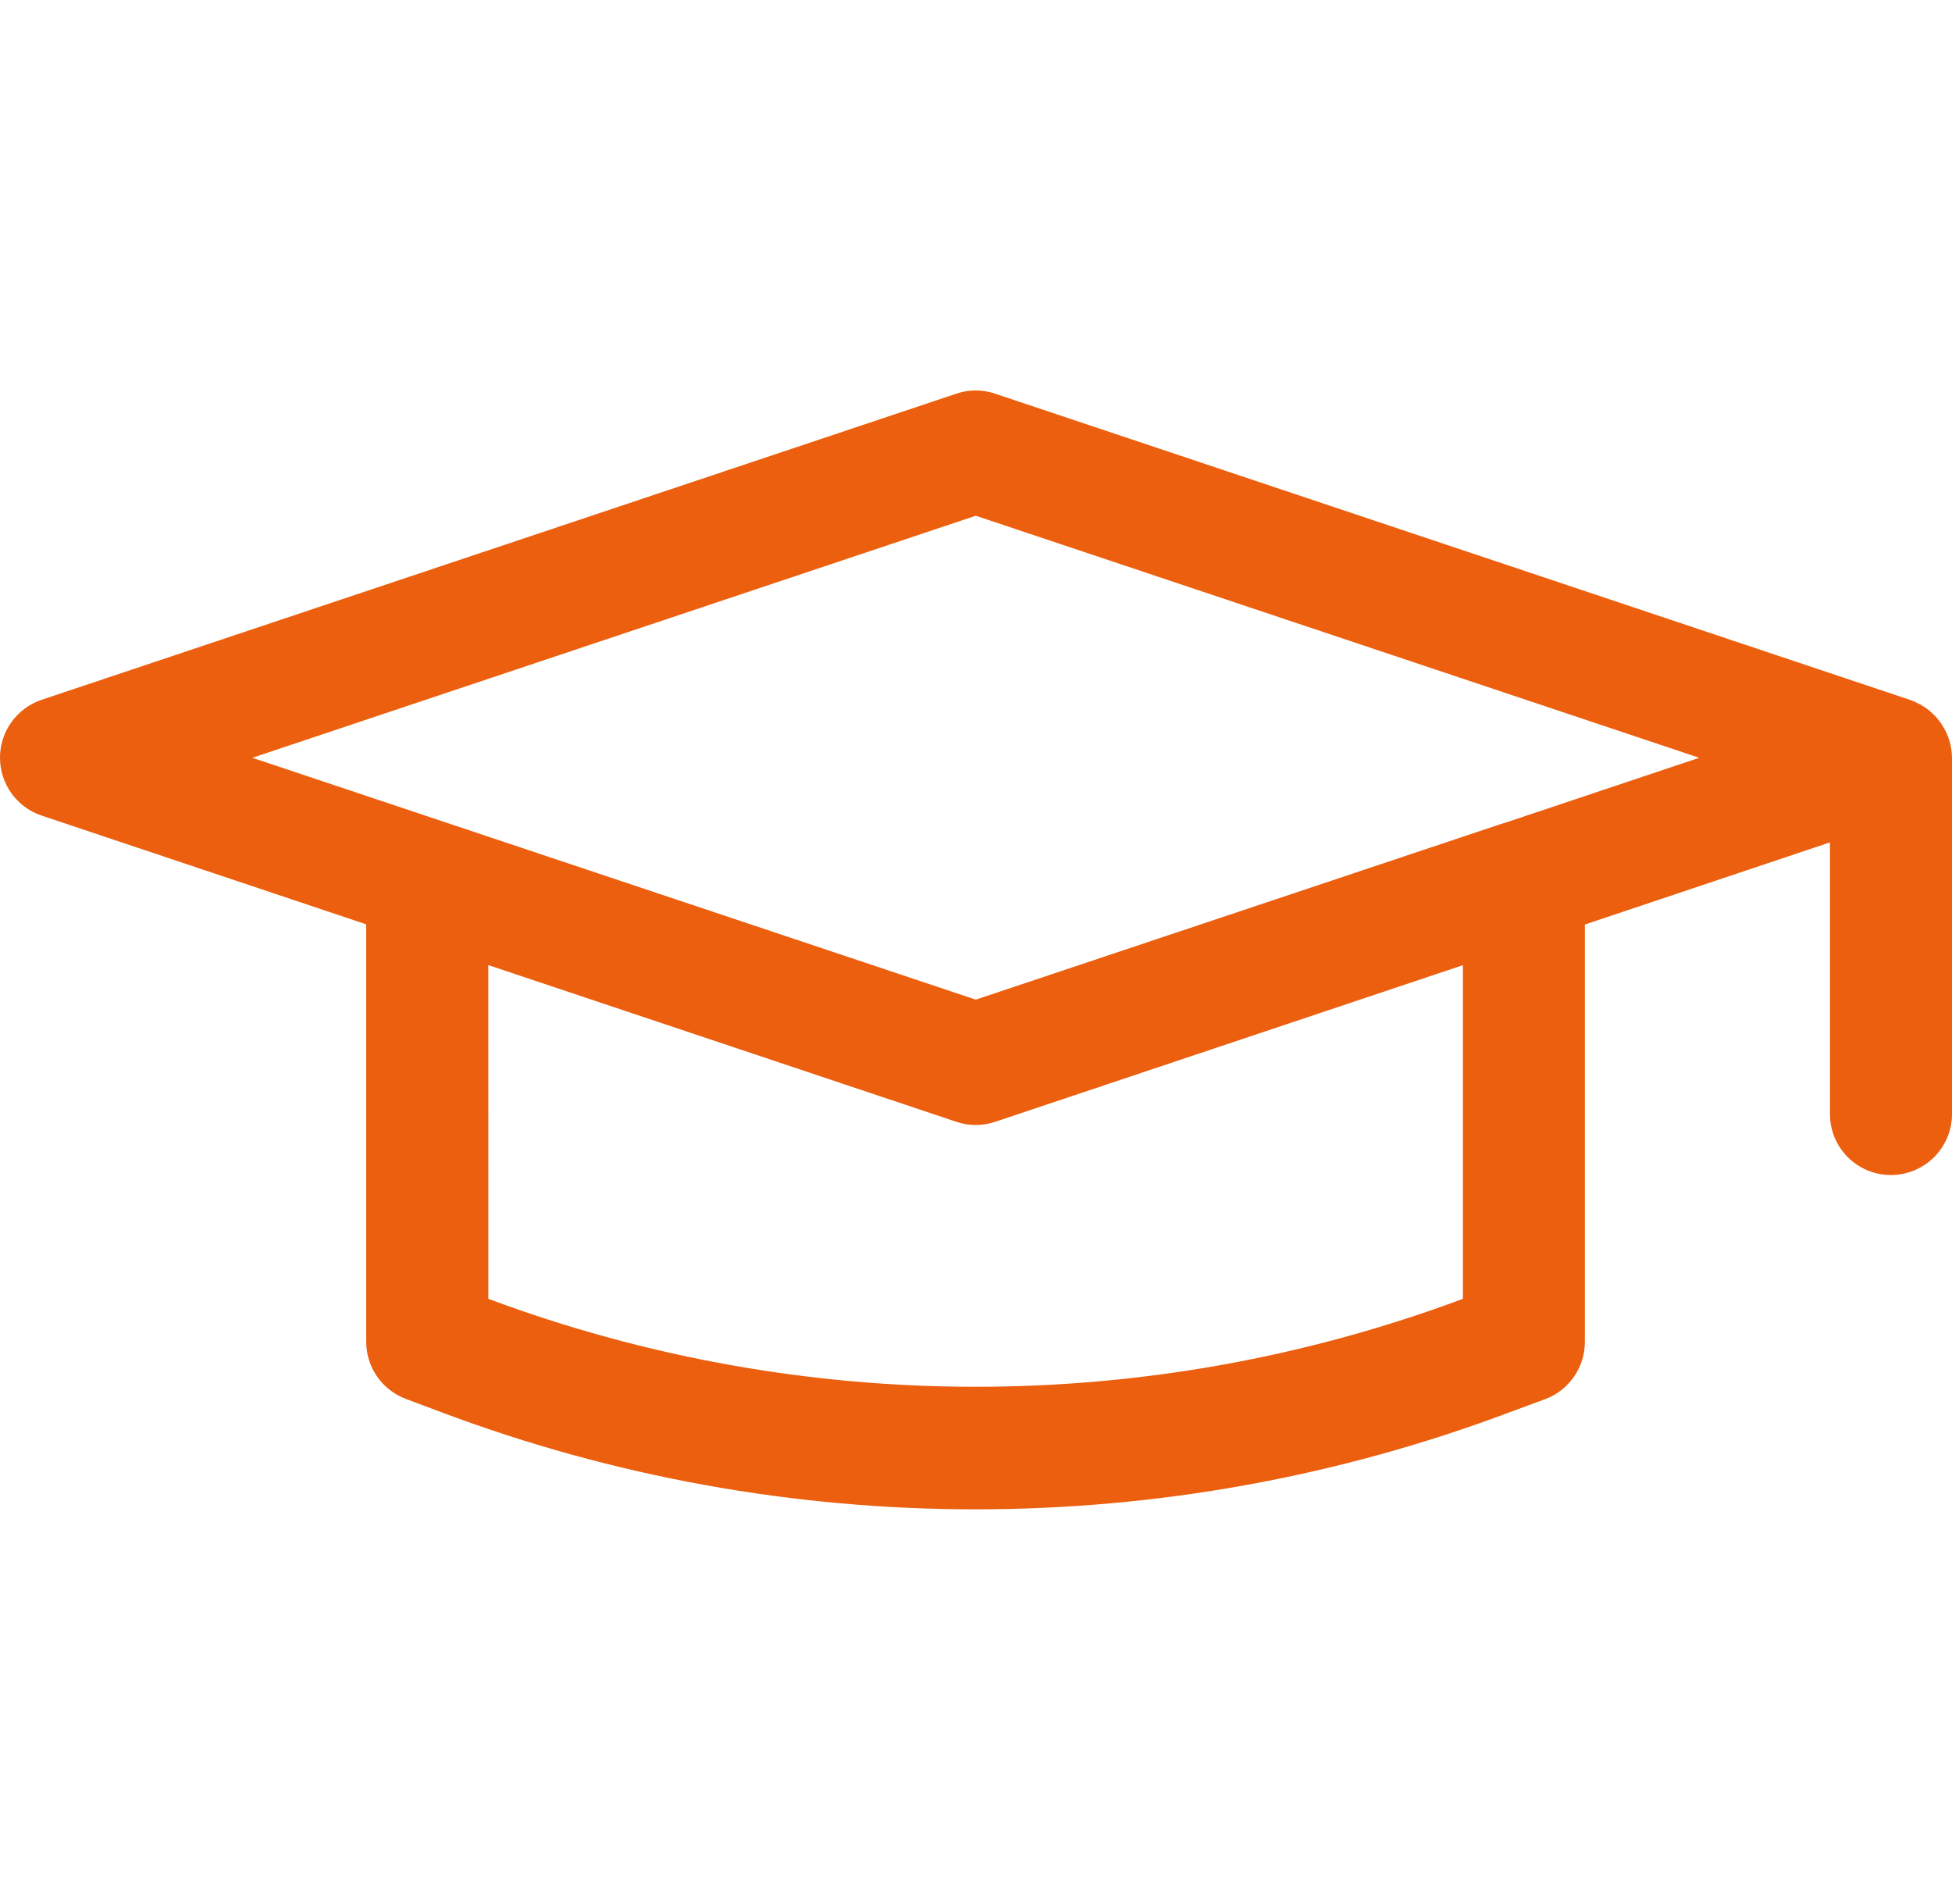<svg width="40" height="39" viewBox="0 0 40 39" fill="none" xmlns="http://www.w3.org/2000/svg">
<path d="M19.861 8.007C19.772 8.016 19.684 8.037 19.598 8.065L0.838 14.342C0.337 14.518 0 14.991 0 15.523C0 16.056 0.337 16.529 0.838 16.704L7.504 18.937V27.488C7.504 28.011 7.829 28.478 8.318 28.661L9.056 28.937C16.101 31.584 23.879 31.584 30.926 28.937L31.673 28.661C32.159 28.475 32.478 28.007 32.477 27.488V18.941L37.499 17.258V22.82V22.818C37.497 23.152 37.629 23.472 37.864 23.707C38.1 23.943 38.42 24.075 38.754 24.073C39.086 24.071 39.402 23.939 39.636 23.704C39.87 23.468 40.002 23.15 40 22.818V15.525C39.998 15.281 39.924 15.043 39.789 14.841C39.678 14.671 39.527 14.532 39.35 14.433C39.334 14.425 39.318 14.416 39.3 14.409C39.265 14.389 39.228 14.374 39.191 14.36C39.177 14.354 39.163 14.347 39.149 14.342L20.39 8.065H20.392C20.221 8.009 20.04 7.988 19.861 8.007L19.861 8.007ZM19.995 10.566L34.82 15.525L30.833 16.86L30.835 16.858C30.802 16.868 30.768 16.879 30.735 16.889L19.995 20.48L5.17 15.525L19.995 10.566ZM10.006 19.772L19.598 22.983C19.856 23.07 20.134 23.07 20.392 22.983L29.977 19.774V26.61C23.535 29.012 16.45 29.012 10.007 26.61L10.006 19.772Z" fill="#EB5F0E"/>
</svg>
